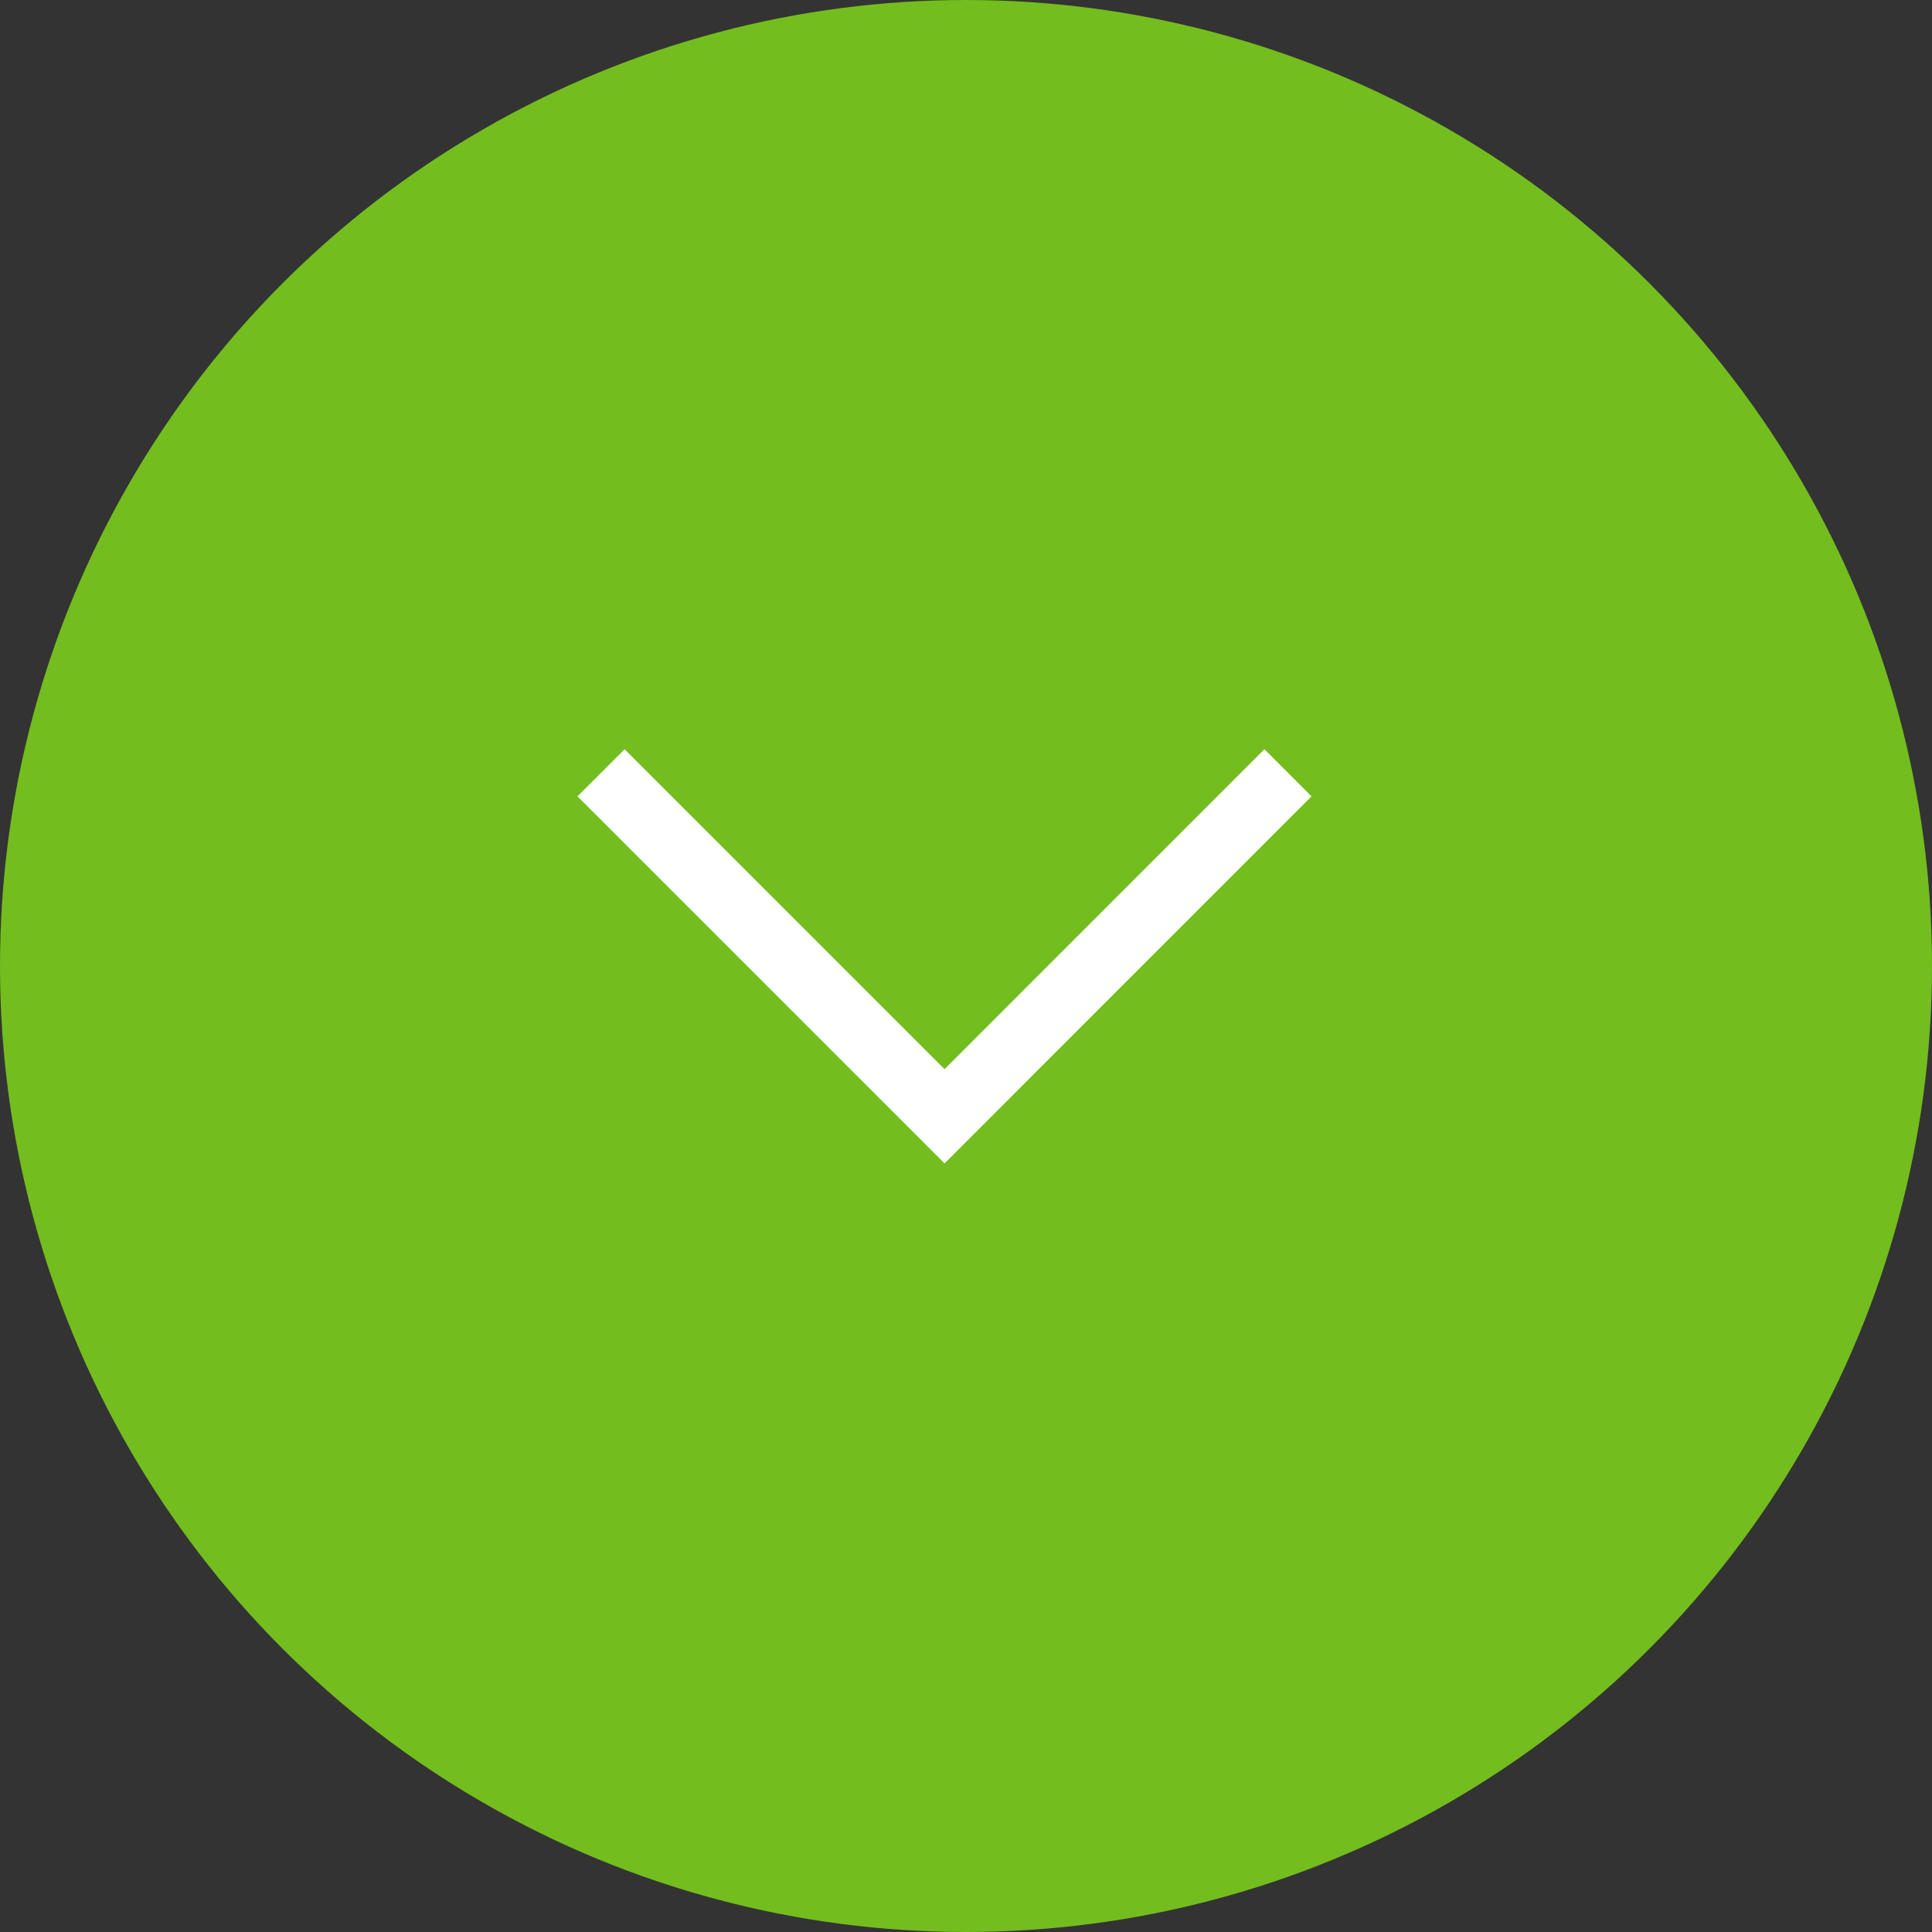 <svg width="29" height="29" viewBox="0 0 29 29" fill="none" xmlns="http://www.w3.org/2000/svg">
<rect x="0" y="0" width="29" height="29" fill="#333333" stroke="none"/>
<circle cx="14.5" cy="14.5" r="14.5" transform="rotate(180 14.5 14.5)" fill="#73BD1E"/>
<path d="M19.333 11.6L14.178 16.756L9.022 11.6" stroke="white"/>
</svg>
